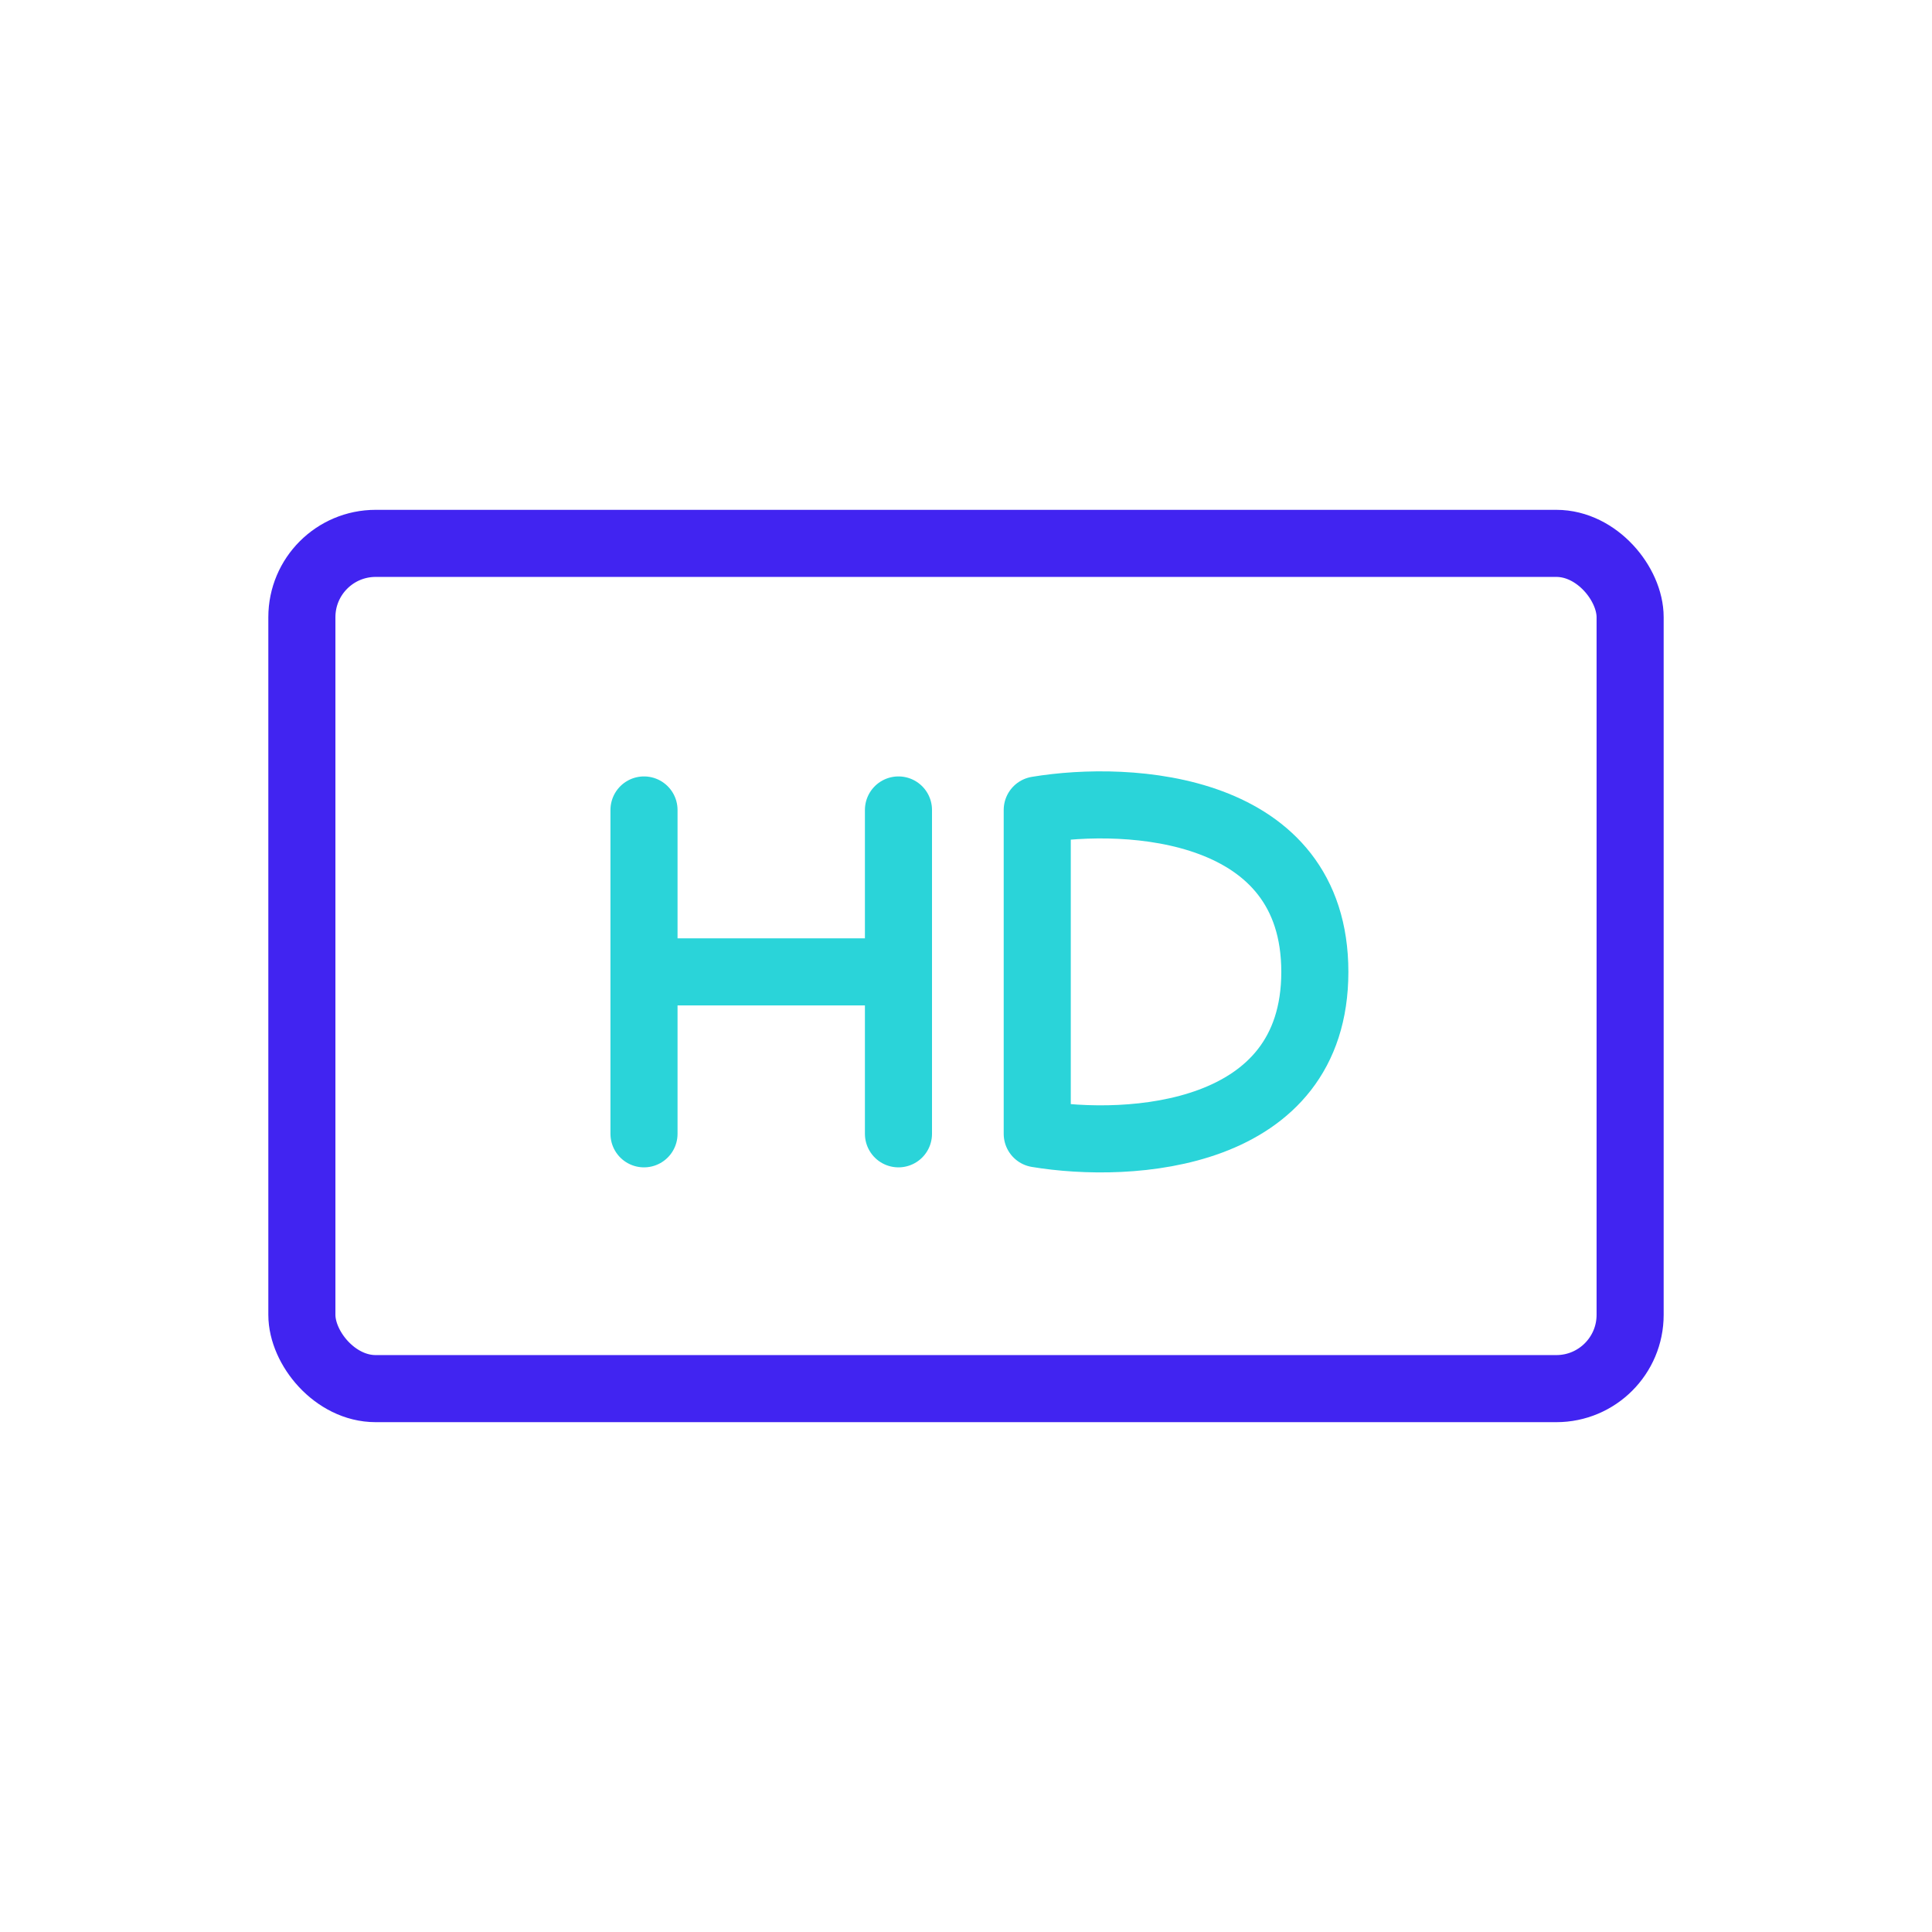 <svg width="72" height="72" viewBox="0 0 72 72" fill="none" xmlns="http://www.w3.org/2000/svg">
<rect x="11.25" y="20.25" width="49.5" height="31.5" rx="2.75" stroke="#4124F1" stroke-width="2.5"/>
<path d="M24 30.185V36.219M24 42.254V36.219M33.483 30.185V36.219M33.483 42.254V36.219M24 36.219H33.483M38.655 30.185V42.254C42.103 42.828 49 42.426 49 36.219C49 30.012 42.103 29.61 38.655 30.185Z" stroke="#2AD4D9" stroke-width="2.5" stroke-linecap="round" stroke-linejoin="round"/>
</svg>
